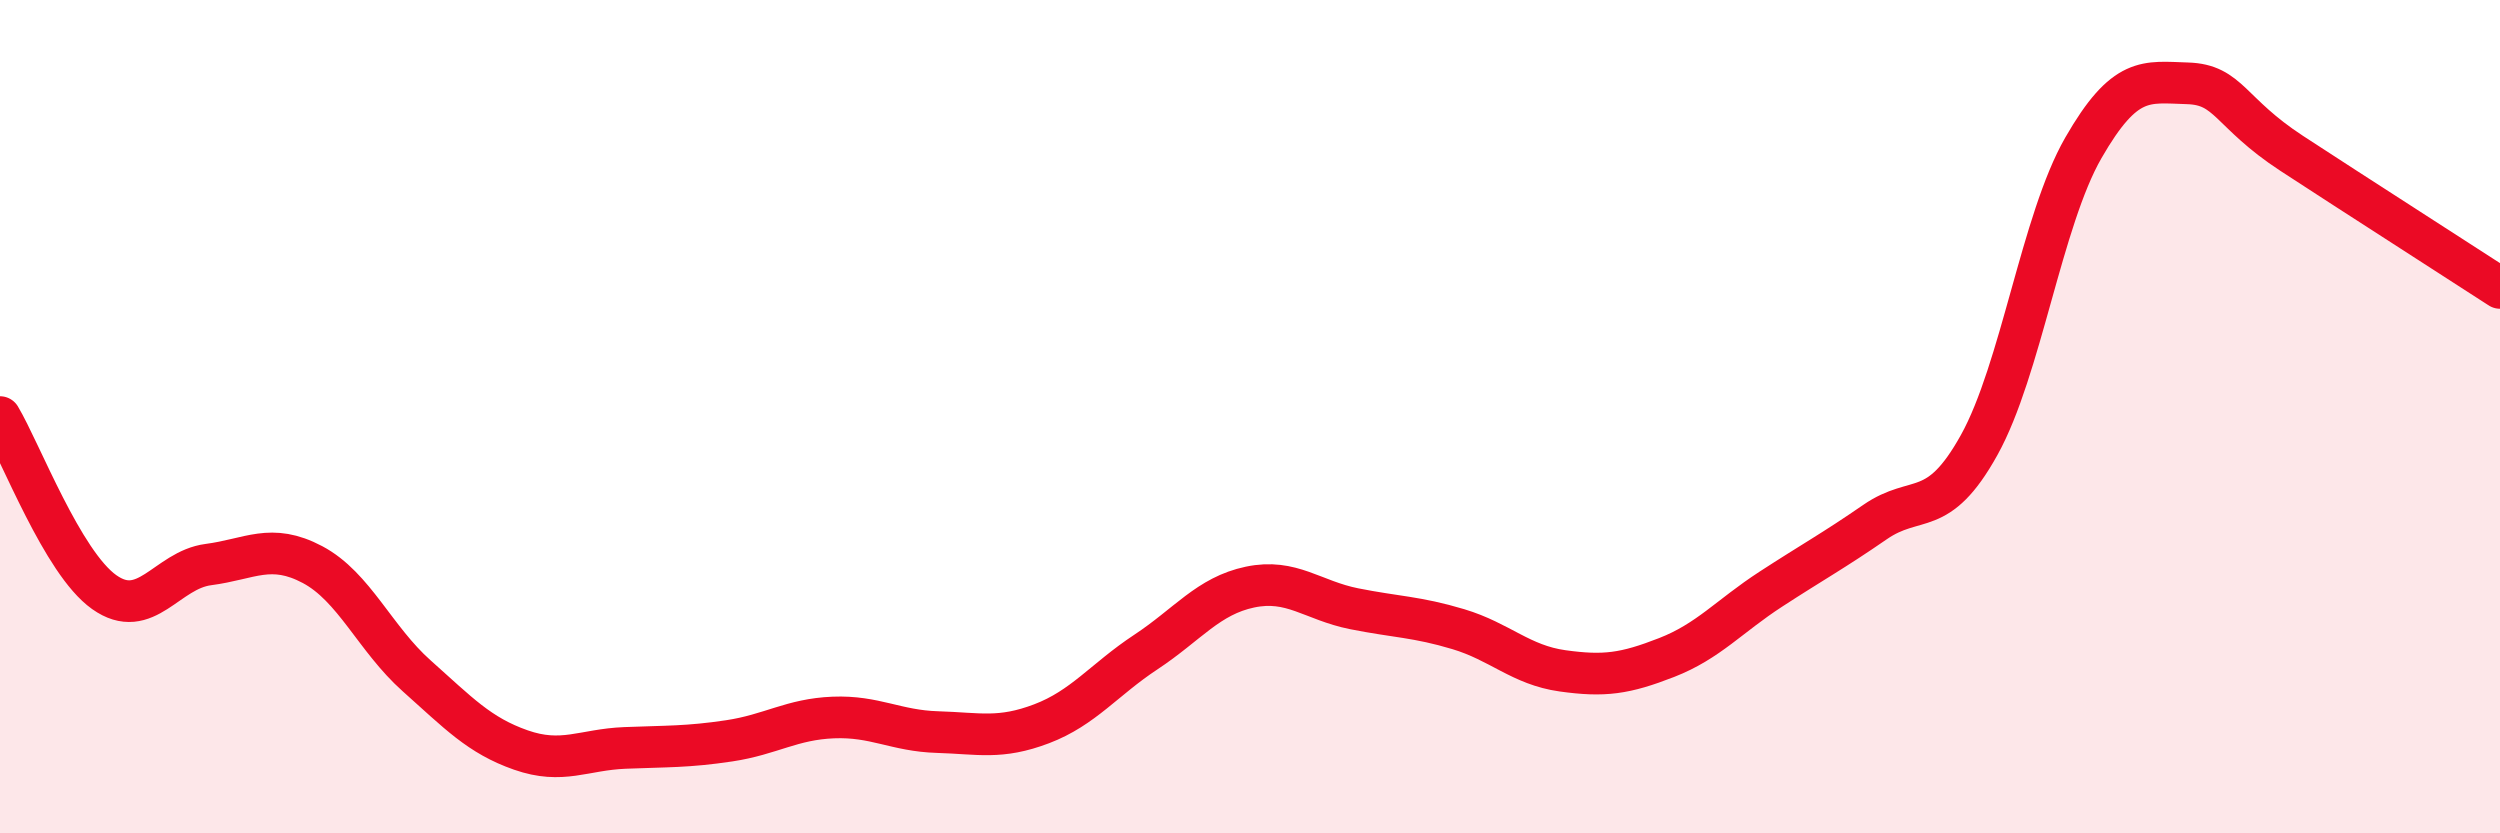 
    <svg width="60" height="20" viewBox="0 0 60 20" xmlns="http://www.w3.org/2000/svg">
      <path
        d="M 0,10.01 C 0.5,10.85 1.5,13.5 2.5,14.21 C 3.5,14.92 4,13.68 5,13.55 C 6,13.42 6.5,13.02 7.5,13.55 C 8.5,14.08 9,15.33 10,16.22 C 11,17.11 11.5,17.65 12.5,18 C 13.5,18.35 14,17.99 15,17.95 C 16,17.91 16.5,17.93 17.5,17.78 C 18.5,17.63 19,17.26 20,17.22 C 21,17.18 21.5,17.54 22.5,17.57 C 23.5,17.6 24,17.75 25,17.37 C 26,16.99 26.5,16.31 27.5,15.65 C 28.5,14.99 29,14.3 30,14.09 C 31,13.88 31.5,14.41 32.5,14.61 C 33.5,14.81 34,14.8 35,15.1 C 36,15.4 36.5,15.96 37.5,16.1 C 38.5,16.24 39,16.17 40,15.78 C 41,15.39 41.5,14.79 42.5,14.14 C 43.5,13.49 44,13.22 45,12.53 C 46,11.84 46.5,12.48 47.5,10.68 C 48.5,8.88 49,5.29 50,3.55 C 51,1.81 51.5,1.97 52.5,2 C 53.5,2.03 53.5,2.7 55,3.68 C 56.5,4.66 59,6.26 60,6.91L60 20L0 20Z"
        fill="#EB0A25"
        opacity="0.1"
        stroke-linecap="round"
        stroke-linejoin="round"
      />
      <path
        d="M 0,10.01 C 0.5,10.85 1.5,13.5 2.5,14.21 C 3.5,14.92 4,13.68 5,13.55 C 6,13.42 6.5,13.02 7.5,13.55 C 8.5,14.08 9,15.33 10,16.22 C 11,17.11 11.5,17.65 12.5,18 C 13.5,18.35 14,17.99 15,17.95 C 16,17.91 16.5,17.93 17.5,17.78 C 18.5,17.63 19,17.26 20,17.22 C 21,17.18 21.5,17.54 22.5,17.57 C 23.5,17.6 24,17.75 25,17.37 C 26,16.99 26.5,16.31 27.5,15.65 C 28.5,14.99 29,14.3 30,14.09 C 31,13.88 31.5,14.41 32.5,14.61 C 33.5,14.81 34,14.8 35,15.1 C 36,15.4 36.5,15.96 37.5,16.1 C 38.5,16.24 39,16.17 40,15.78 C 41,15.39 41.5,14.79 42.5,14.14 C 43.5,13.49 44,13.22 45,12.53 C 46,11.84 46.5,12.48 47.5,10.68 C 48.5,8.88 49,5.29 50,3.55 C 51,1.81 51.5,1.97 52.5,2 C 53.5,2.03 53.5,2.7 55,3.68 C 56.5,4.66 59,6.26 60,6.91"
        stroke="#EB0A25"
        stroke-width="1"
        fill="none"
        stroke-linecap="round"
        stroke-linejoin="round"
      />
    </svg>
  